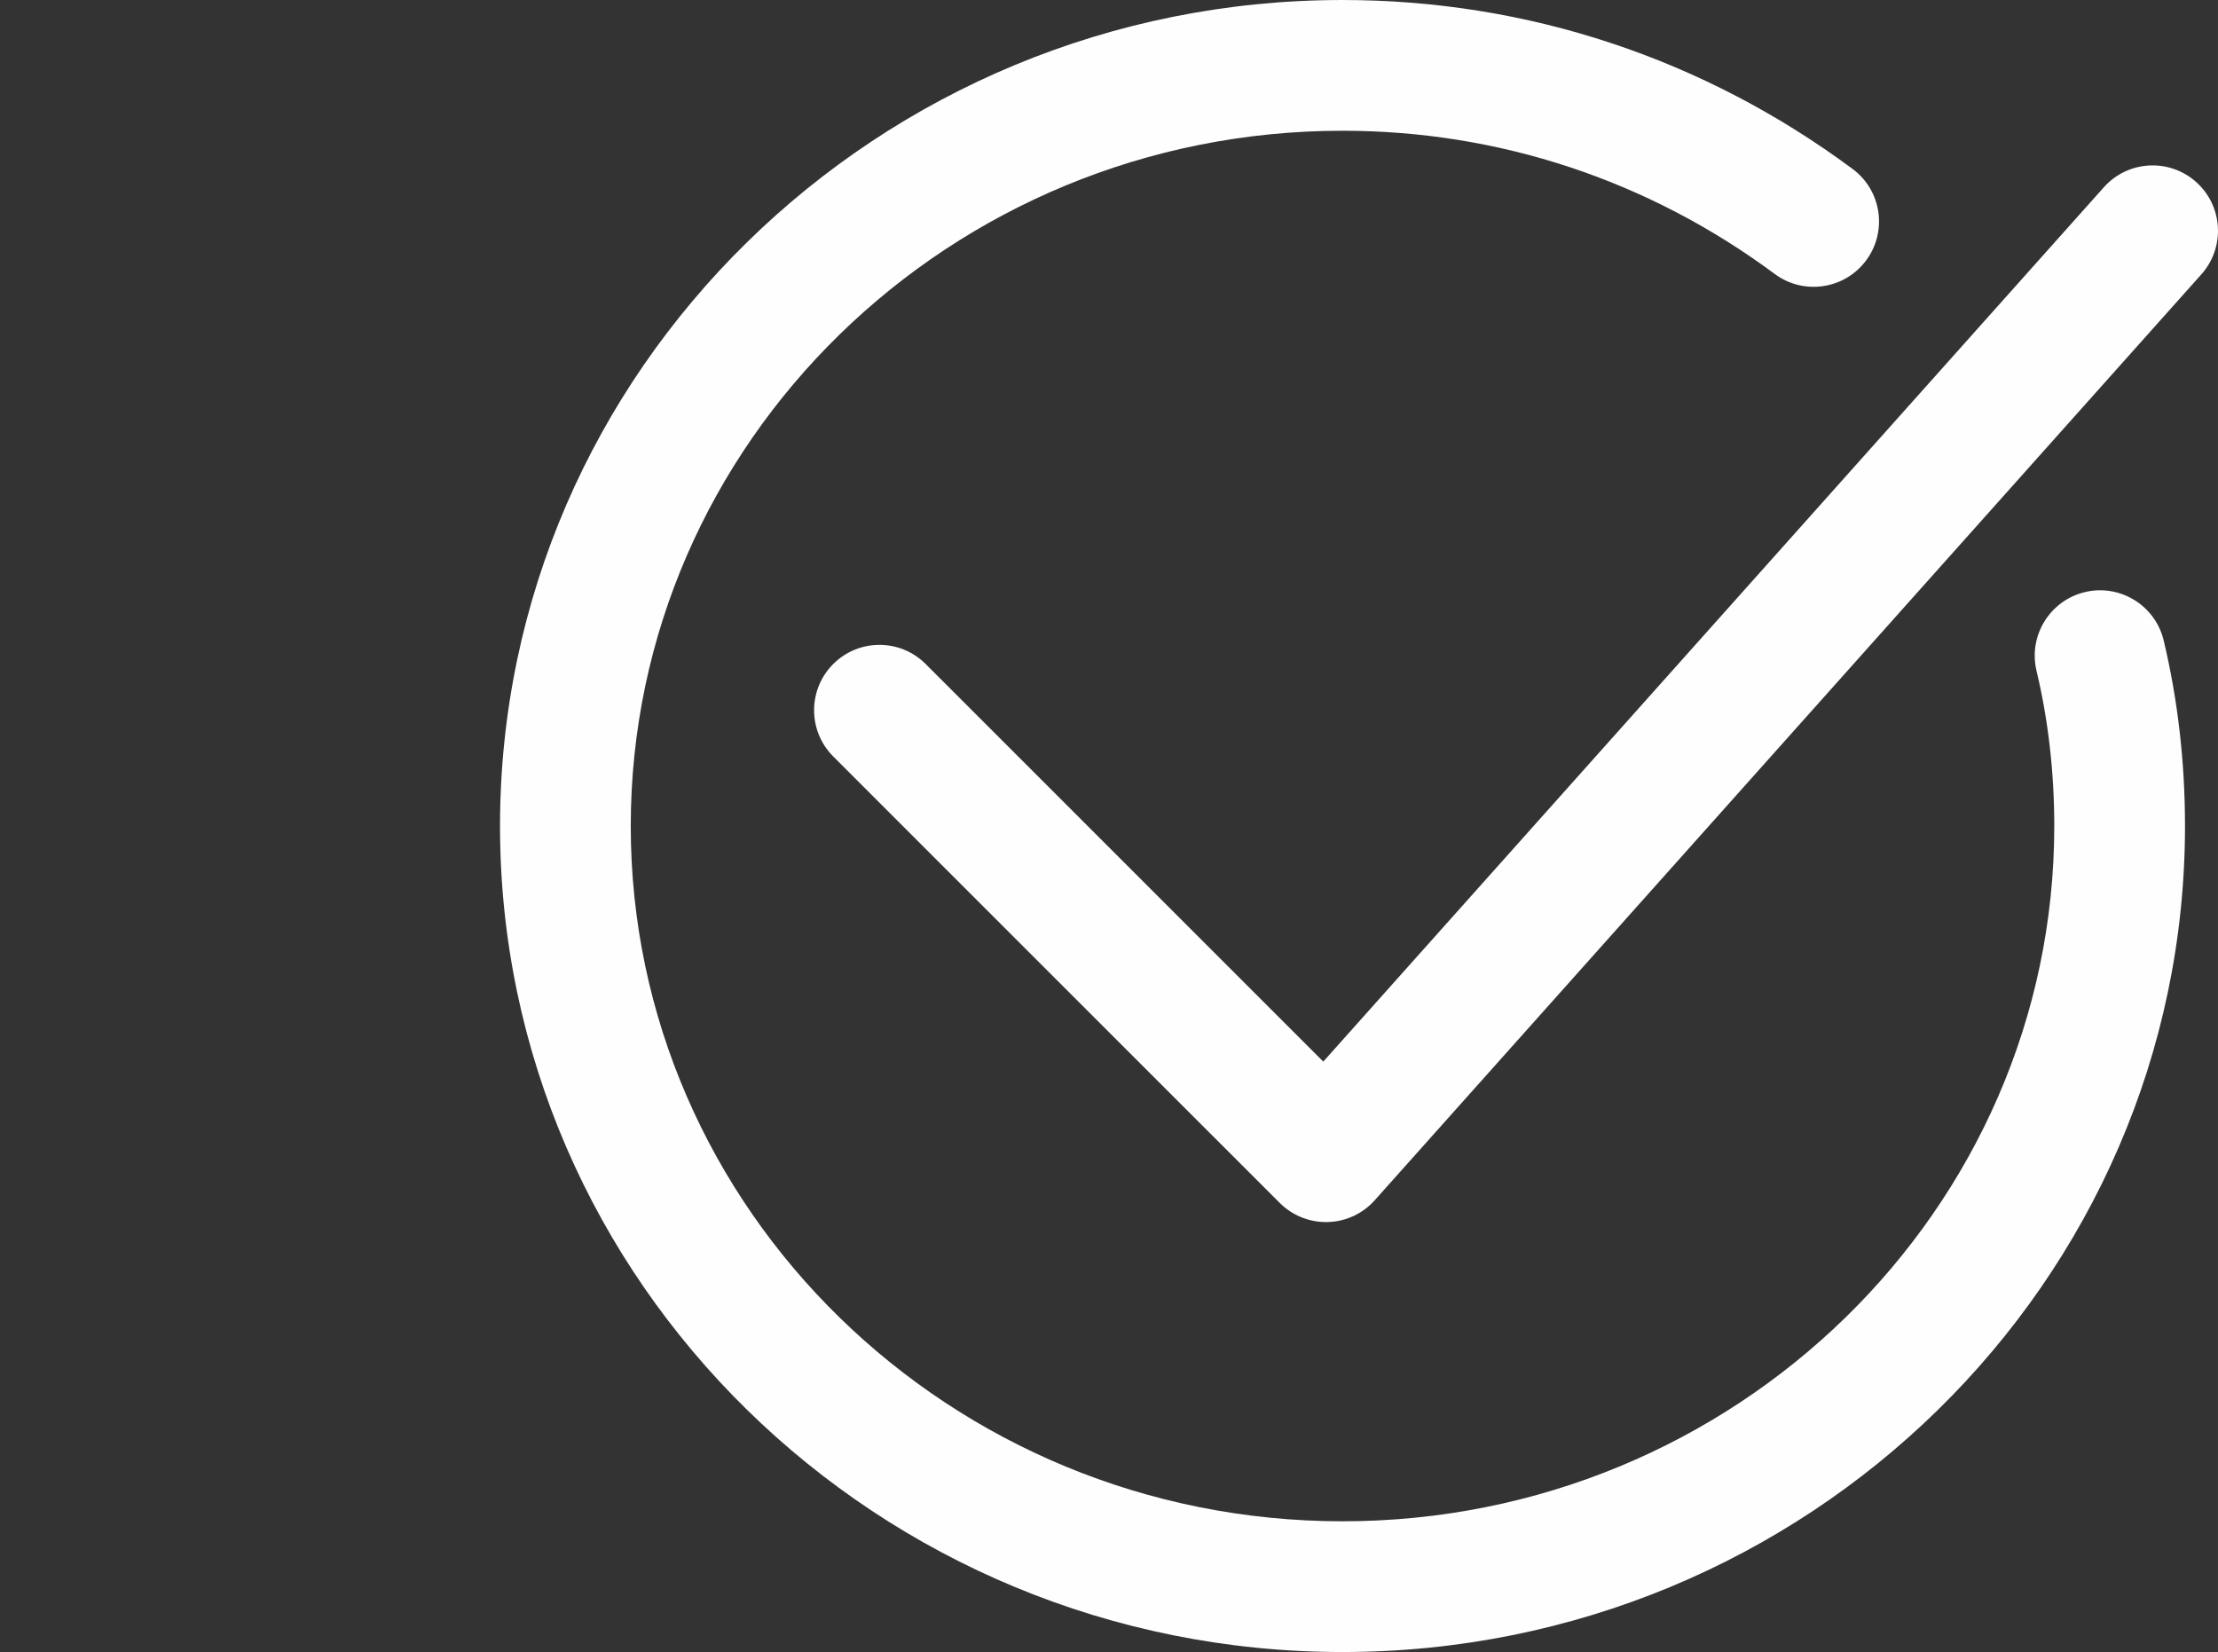 <?xml version="1.0" encoding="UTF-8"?> <!-- Creator: CorelDRAW --> <svg xmlns="http://www.w3.org/2000/svg" xmlns:xlink="http://www.w3.org/1999/xlink" xml:space="preserve" width="271.121mm" height="201.934mm" style="shape-rendering:geometricPrecision; text-rendering:geometricPrecision; image-rendering:optimizeQuality; fill-rule:evenodd; clip-rule:evenodd" viewBox="0 0 1.83766e+008 1.36872e+008"><rect x="0" y="0" width="1.83766e+008" height="1.36872e+008" fill="#333333" stroke="none"/> <defs> <style type="text/css"> <![CDATA[ .fil0 {fill:#FEFEFE} ]]> </style> </defs> <g id="Layer_x0020_1">  <g id="_271230792"> <path id="_270272672" class="fil0" d="M1.11229e+008 1.36872e+008c-3.84885e+007,0 -6.98017e+007,-3.0698e+007 -6.98017e+007,-6.84323e+007 0,-3.77377e+007 3.13132e+007,-6.84392e+007 6.98017e+007,-6.84392e+007 1.5303e+007,0 2.99177e+007,4.83971e+006 4.2263e+007,1.39978e+007 2.40335e+006,1.7812e+006 2.9056e+006,5.1734e+006 1.12258e+006,7.57499e+006 -1.7795e+006,2.3999e+006 -5.17163e+006,2.9073e+006 -7.57499e+006,1.12434e+006 -1.04649e+007,-7.76267e+006 -2.28484e+007,-1.18656e+007 -3.58105e+007,-1.18656e+007 -3.25157e+007,0 -5.897e+007,2.58426e+007 -5.897e+007,5.76058e+007 0,3.17615e+007 2.64543e+007,5.76024e+007 5.897e+007,5.76024e+007 3.25174e+007,0 5.89717e+007,-2.58409e+007 5.89717e+007,-5.76024e+007 0,-4.44876e+006 -495270,-8.77409e+006 -1.47015e+006,-1.28578e+007 -693392,-2.90906e+006 1.10177e+006,-5.83025e+006 4.01083e+006,-6.52541e+006 2.89862e+006,-695086 5.82856e+006,1.10001e+006 6.52541e+006,4.01083e+006 1.17124e+006,4.90749e+006 1.76561e+006,1.00791e+007 1.76561e+006,1.53742e+007 -1830.07,3.77343e+007 -3.13133e+007,6.84324e+007 -6.98034e+007,6.84324e+007z"></path> <path id="_270268424" class="fil0" d="M1.09861e+008 1.0125e+008c-1.43369e+006,0 -2.81173e+006,-568270 -3.83006e+006,-1.58484e+006l-3.69957e+007 -3.69922e+007c-2.11488e+006,-2.11488e+006 -2.11488e+006,-5.54354e+006 0,-7.65842e+006 2.11488e+006,-2.11488e+006 5.54354e+006,-2.11664e+006 7.65842e+006,0l3.29432e+007 3.29397e+007 6.46735e+007 -7.24414e+007c1.99321e+006,-2.23133e+006 5.41842e+006,-2.42423e+006 7.64622e+006,-432709 2.23133e+006,1.99152e+006 2.42592e+006,5.41496e+006 434471,7.64622e+006l-6.84896e+007 7.67146e+007c-992303,1.11221e+006 -2.39813e+006,1.76561e+006 -3.88571e+006,1.80729e+006 -53885.3,1762.29 -104246,1762.29 -154675,1762.29z"></path> </g> </g> </svg> 